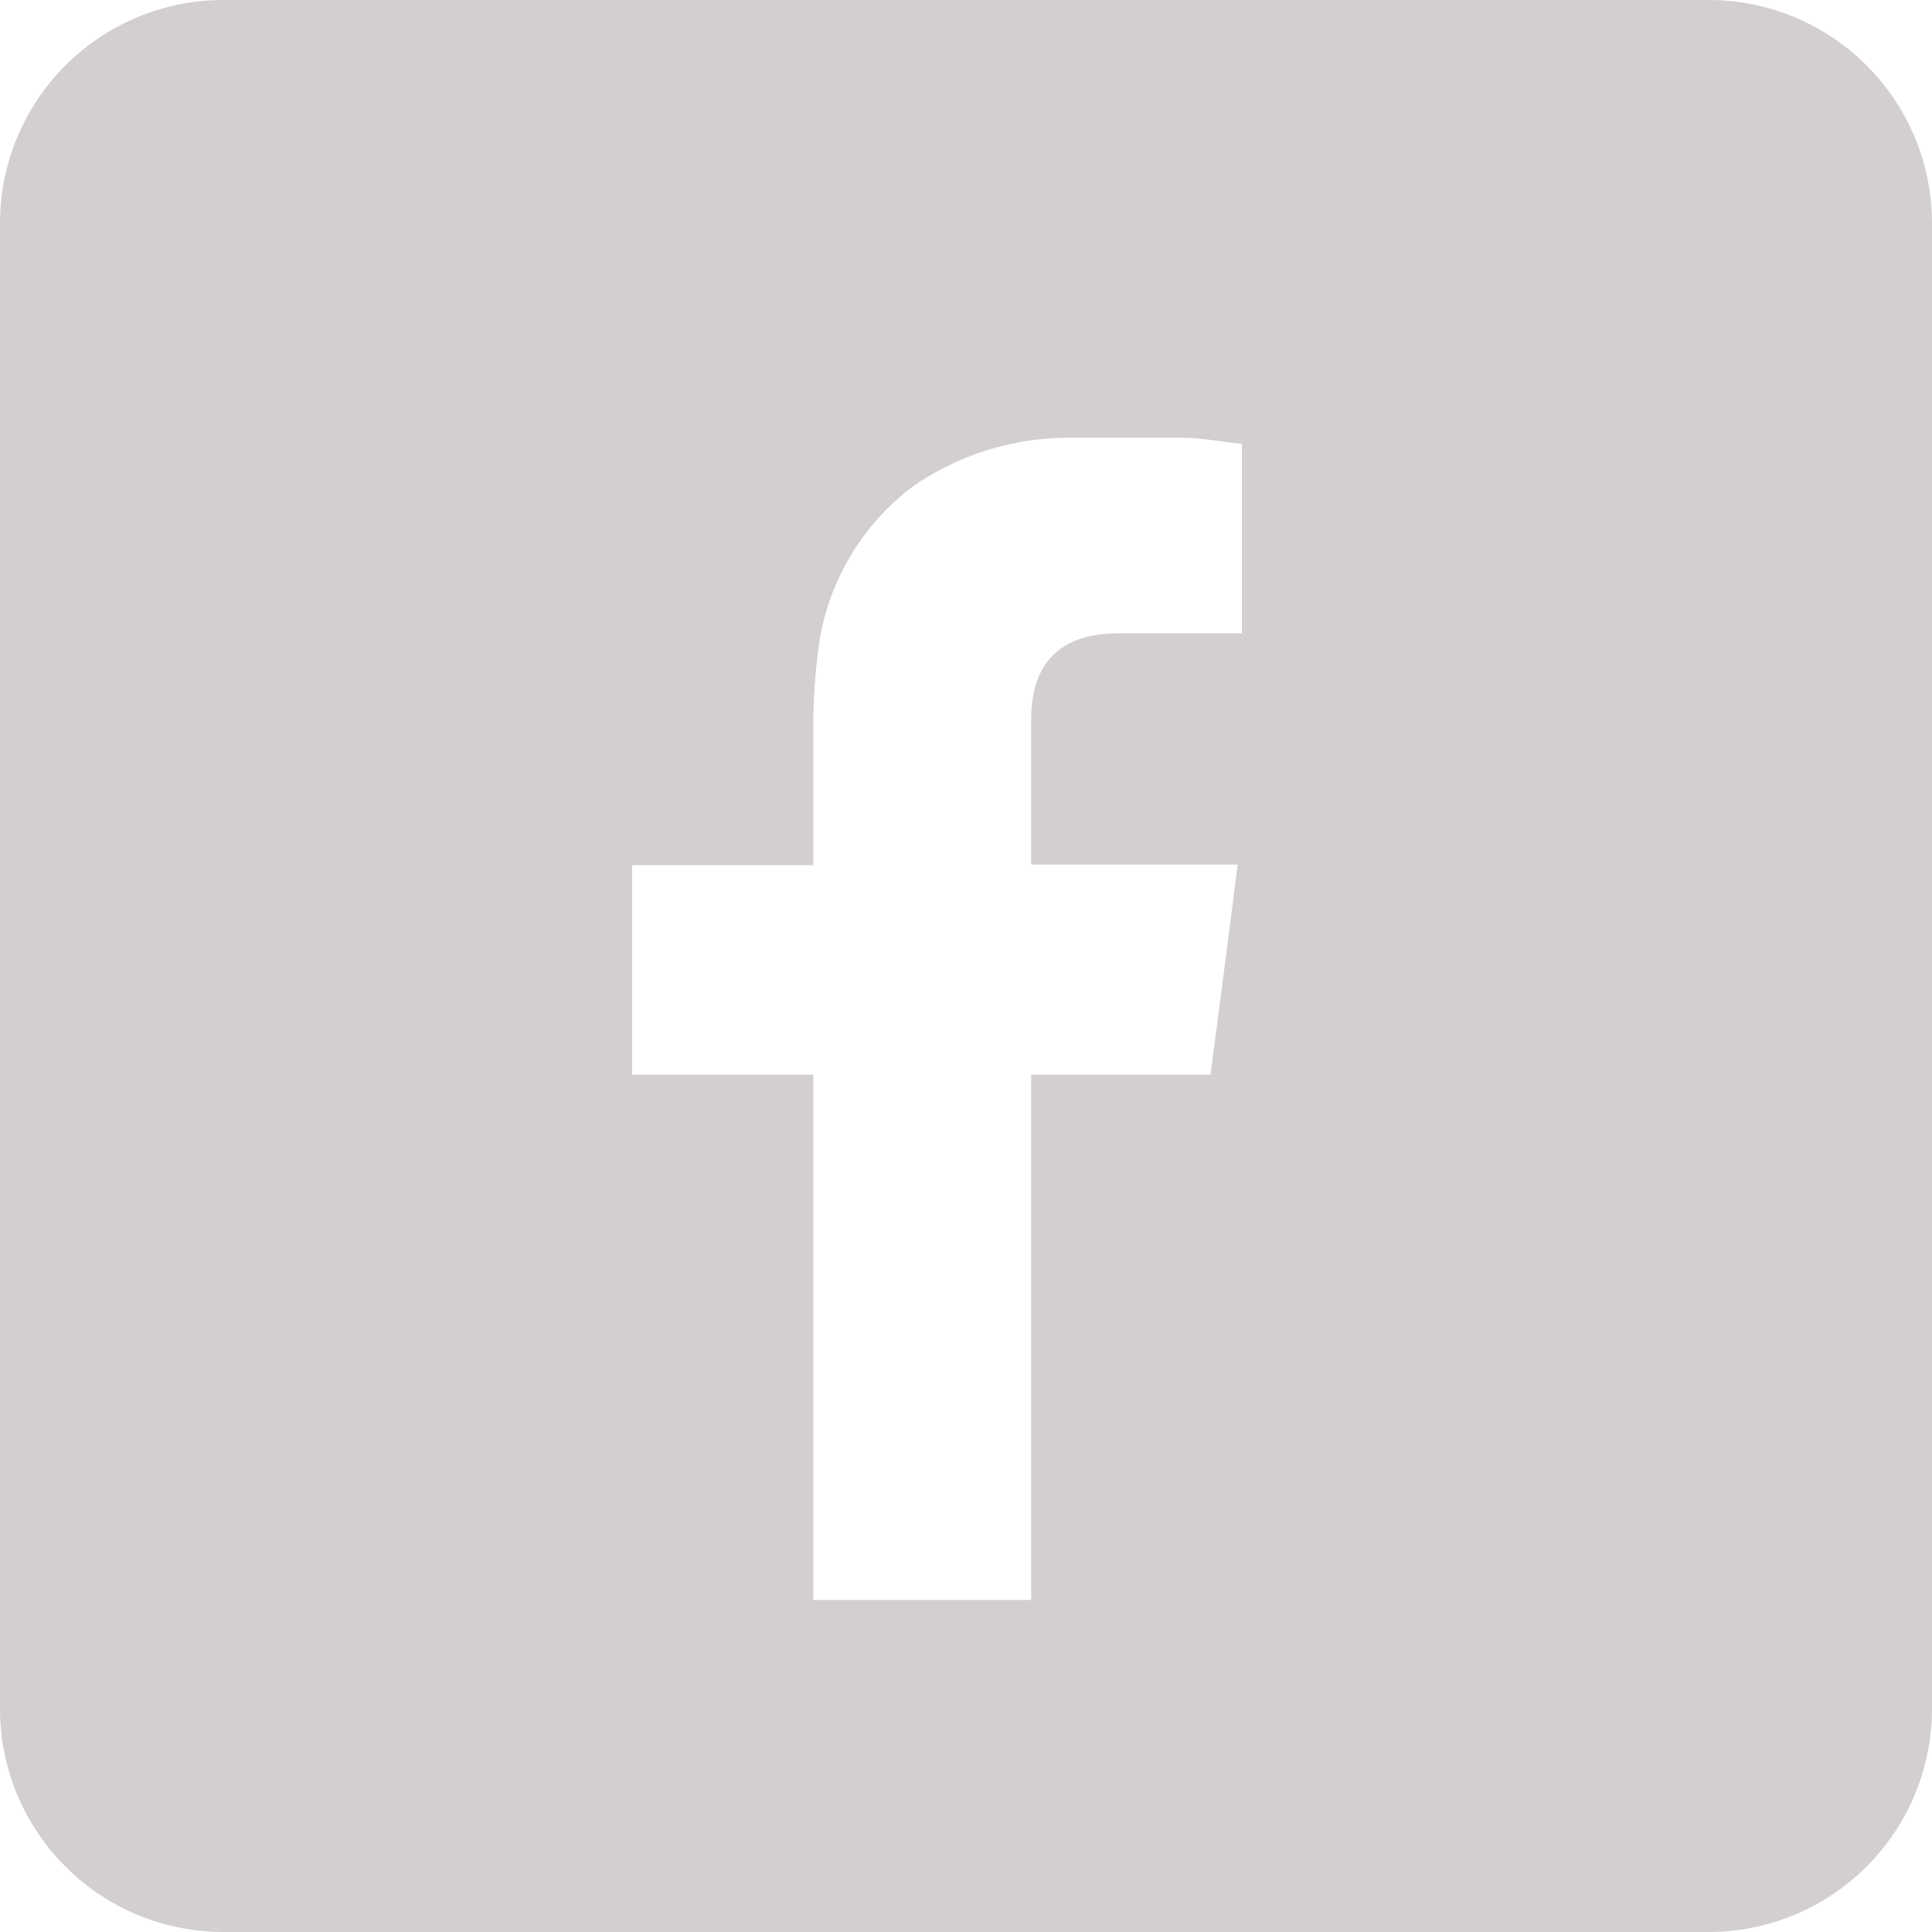 <svg xmlns="http://www.w3.org/2000/svg" viewBox="0 0 32 32"><defs><style>.cls-1{fill:#d3cfce;}</style></defs><g id="Layer_2" data-name="Layer 2"><g id="Layer_1-2" data-name="Layer 1"><path class="cls-1" d="M28.3,0H3.7A3.7,3.7,0,0,0,0,3.7V28.3A3.7,3.7,0,0,0,3.7,32H28.3A3.7,3.7,0,0,0,32,28.3V3.7A3.7,3.7,0,0,0,28.3,0ZM20.57,10.49h-.24c-.6,0-1.2,0-1.8,0-.81,0-1.42.34-1.45,1.36,0,.75,0,2.47,0,2.47h3.42c-.15,1.19-.3,2.33-.45,3.48H17.08v8.7H13.47V17.8h-3V14.33h3v-.26c0-.7,0-1.4,0-2.09a10,10,0,0,1,.1-1.34,4,4,0,0,1,1.56-2.59,4.56,4.56,0,0,1,2.6-.8c.61,0,1.22,0,1.84,0,.33,0,.66.07,1,.1Z"/></g></g></svg>